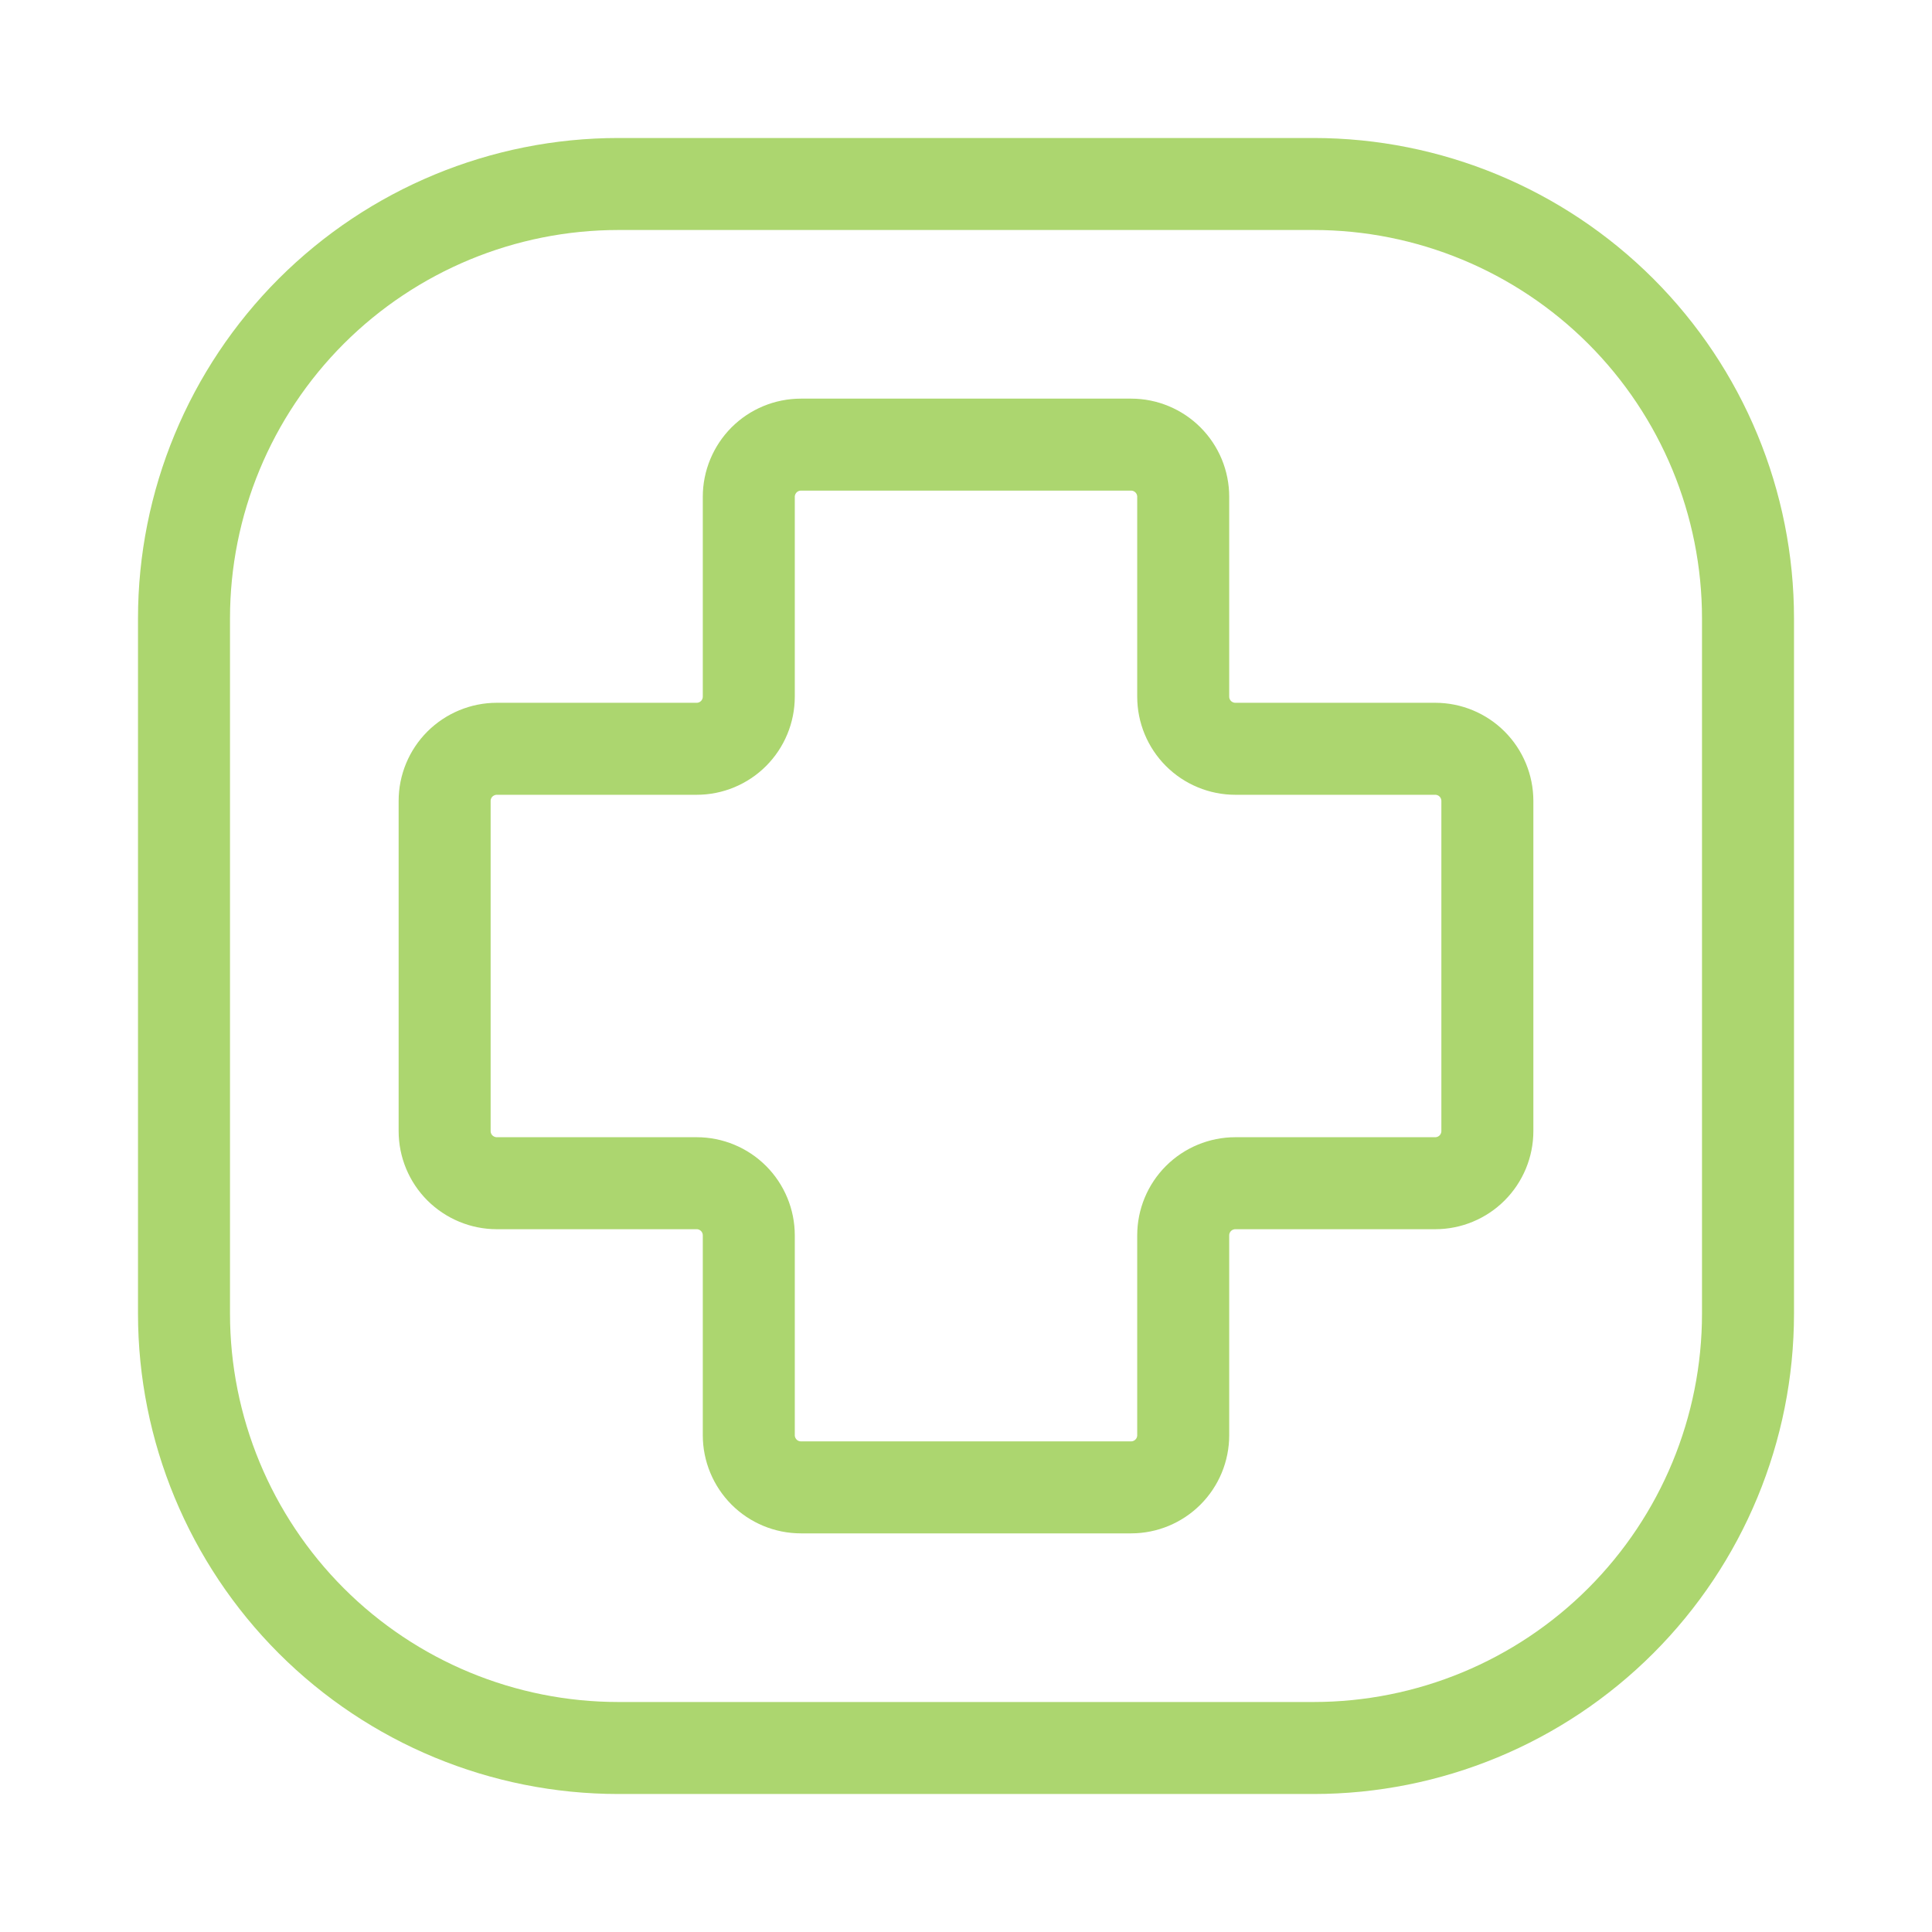 <svg width="21" height="21" viewBox="0 0 21 21" fill="none" xmlns="http://www.w3.org/2000/svg">
<path d="M19 6.722V14.278C19 15.53 18.503 16.731 17.617 17.617C16.731 18.503 15.53 19 14.278 19H6.722C5.47 19 4.269 18.503 3.383 17.617C2.498 16.731 2 15.53 2 14.278V6.722C2 5.47 2.498 4.269 3.383 3.383C4.269 2.498 5.47 2 6.722 2H14.278C15.53 2 16.731 2.498 17.617 3.383C18.503 4.269 19 5.47 19 6.722Z" stroke="#ACD66F" stroke-linecap="round" stroke-linejoin="round"/>
<path d="M12.295 16.167H8.706C8.555 16.167 8.411 16.107 8.305 16.001C8.199 15.894 8.139 15.75 8.139 15.6V13.428C8.139 13.277 8.079 13.133 7.973 13.027C7.867 12.921 7.723 12.861 7.572 12.861H5.4C5.25 12.861 5.106 12.801 4.999 12.695C4.893 12.589 4.833 12.445 4.833 12.294V8.706C4.833 8.555 4.893 8.411 4.999 8.305C5.106 8.199 5.25 8.139 5.4 8.139H7.572C7.723 8.139 7.867 8.079 7.973 7.973C8.079 7.867 8.139 7.723 8.139 7.572V5.4C8.139 5.25 8.199 5.106 8.305 4.999C8.411 4.893 8.555 4.833 8.706 4.833H12.295C12.445 4.833 12.589 4.893 12.695 4.999C12.802 5.106 12.861 5.25 12.861 5.4V7.572C12.861 7.723 12.921 7.867 13.027 7.973C13.133 8.079 13.278 8.139 13.428 8.139H15.6C15.751 8.139 15.895 8.199 16.001 8.305C16.107 8.411 16.167 8.555 16.167 8.706V12.294C16.167 12.445 16.107 12.589 16.001 12.695C15.895 12.801 15.751 12.861 15.6 12.861H13.428C13.278 12.861 13.133 12.921 13.027 13.027C12.921 13.133 12.861 13.277 12.861 13.428V15.6C12.861 15.75 12.802 15.894 12.695 16.001C12.589 16.107 12.445 16.167 12.295 16.167Z" stroke="#ACD66F"/>
</svg>
